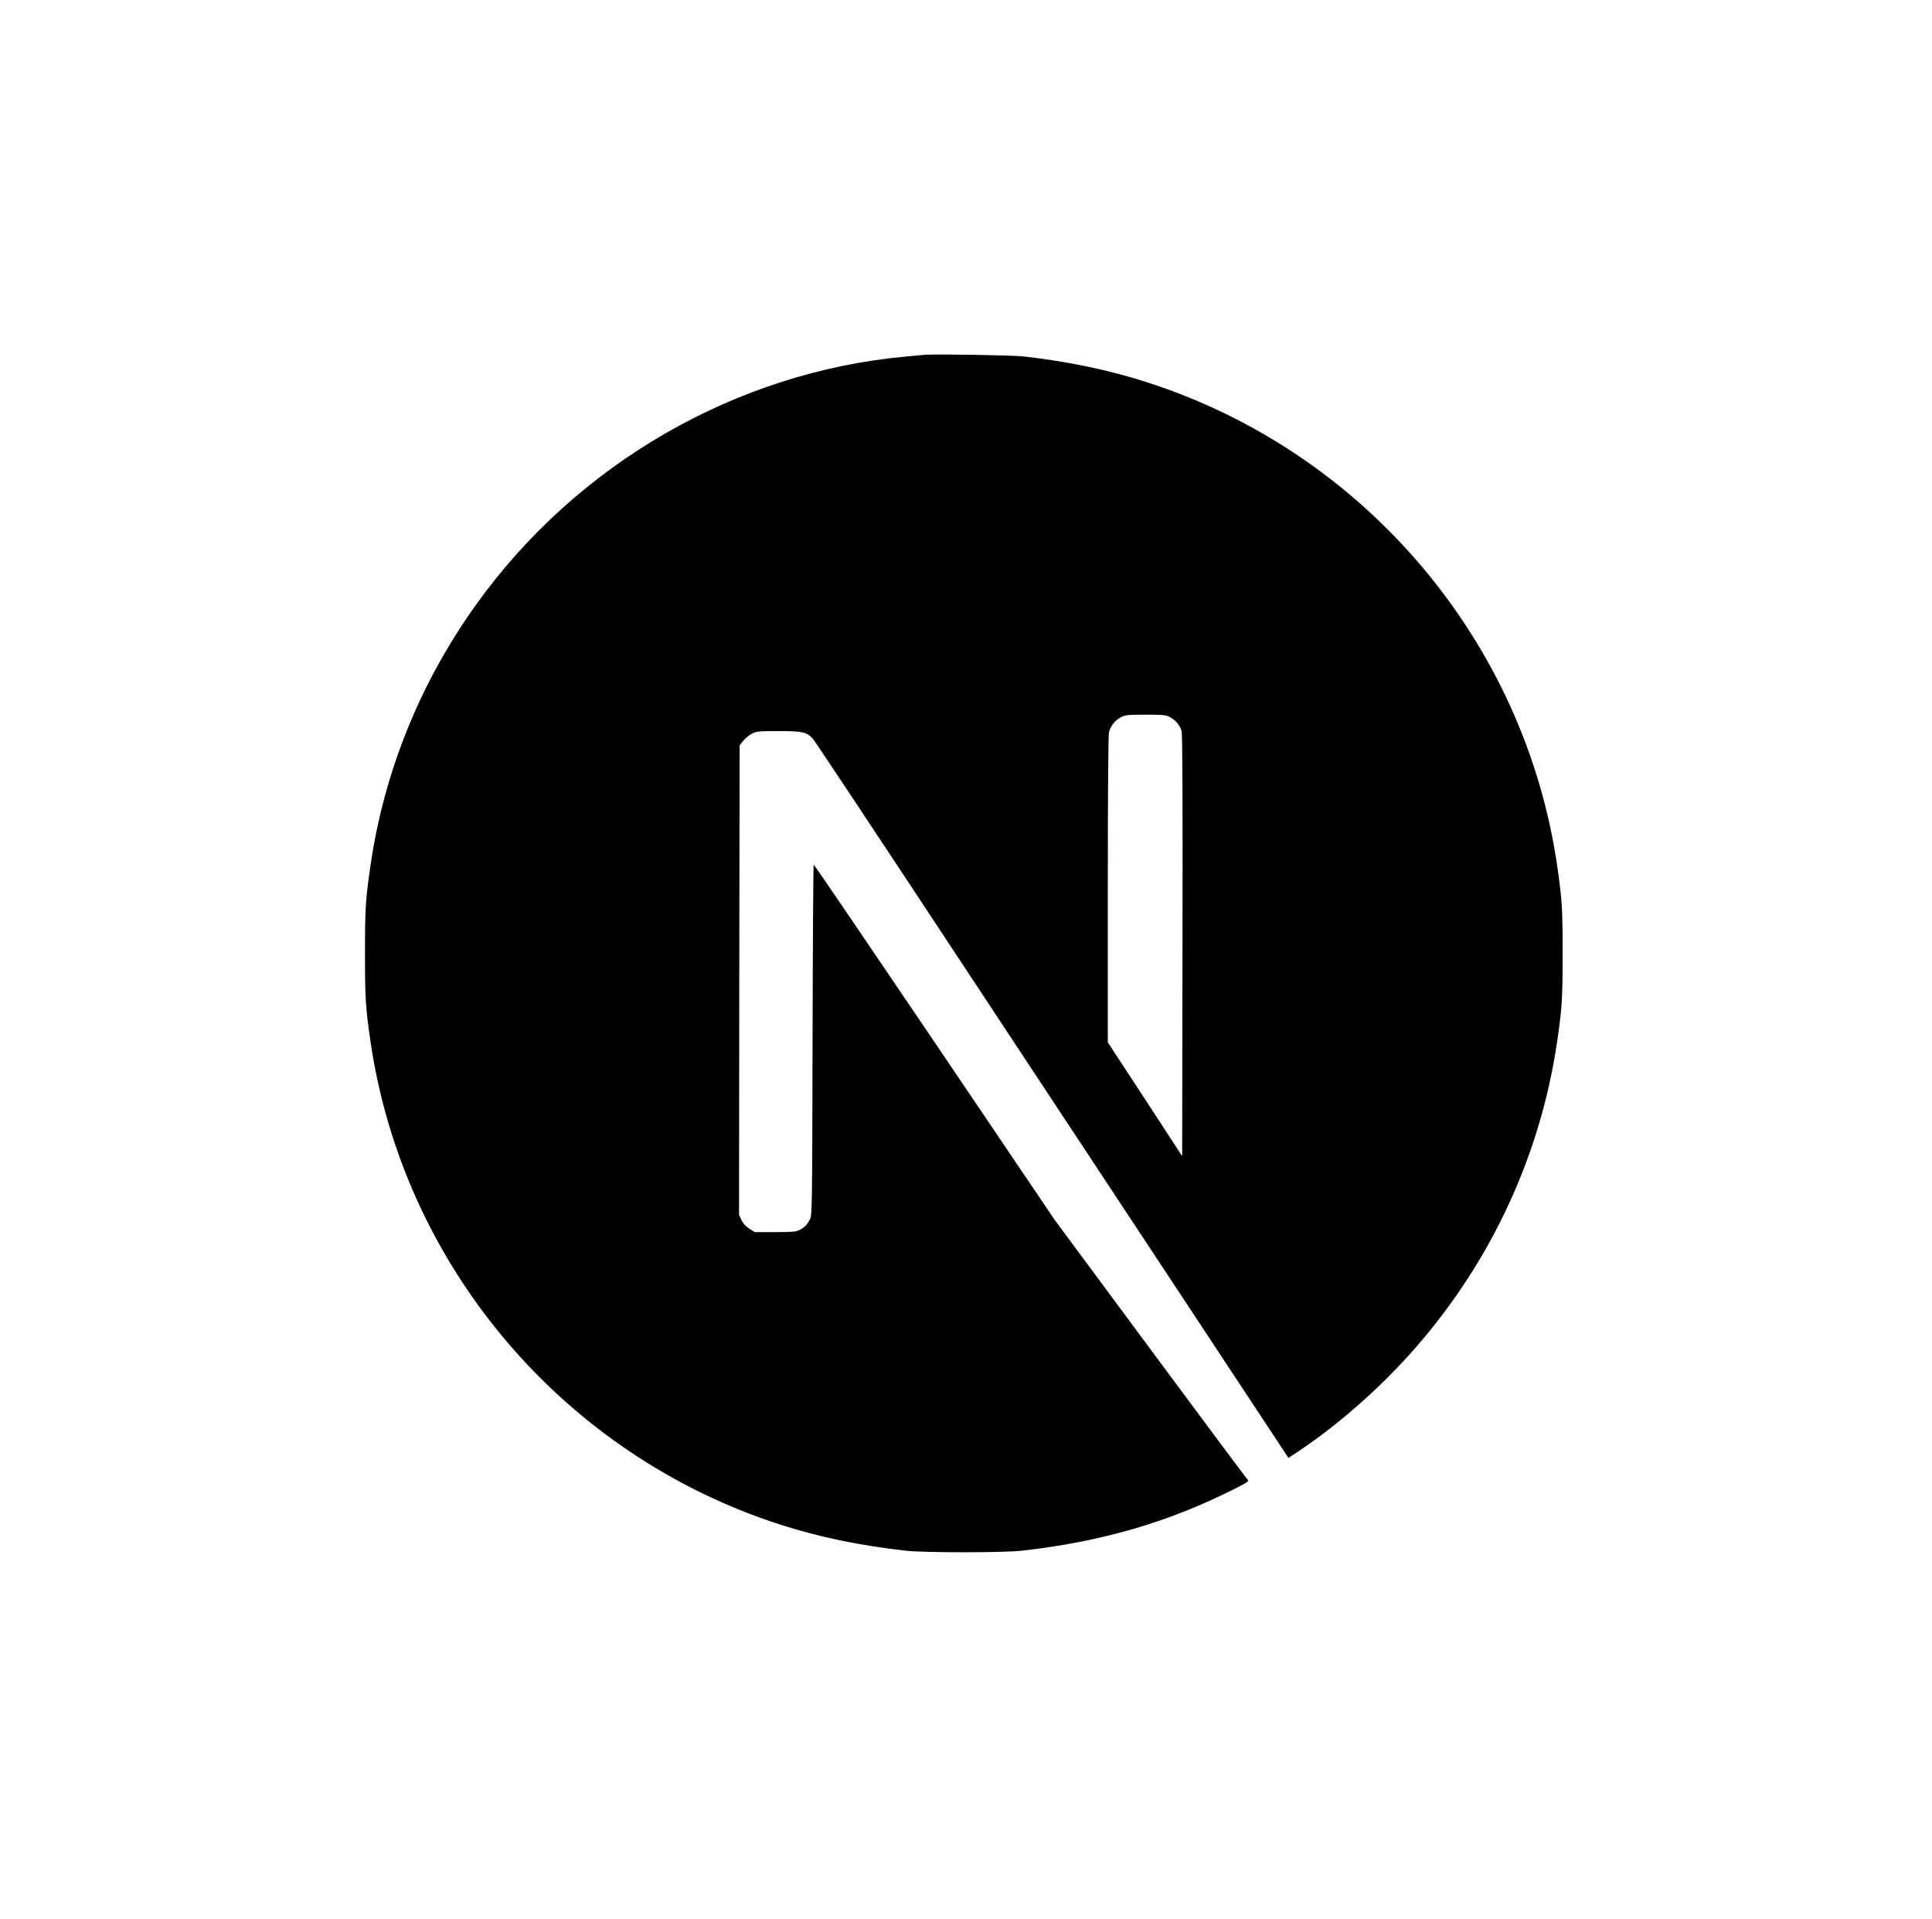 <svg width="147" height="146" viewBox="0 0 147 146" fill="none" xmlns="http://www.w3.org/2000/svg">
<path d="M70.35 26.997C70.154 27.015 69.53 27.077 68.969 27.122C56.026 28.289 43.903 35.271 36.225 46.003C31.949 51.971 29.215 58.739 28.181 65.909C27.816 68.412 27.771 69.151 27.771 72.544C27.771 75.937 27.816 76.677 28.181 79.179C30.658 96.288 42.834 110.663 59.349 115.989C62.306 116.942 65.424 117.592 68.969 117.984C70.35 118.136 76.318 118.136 77.699 117.984C83.818 117.307 89.002 115.793 94.115 113.184C94.899 112.783 95.051 112.676 94.944 112.587C94.873 112.533 91.532 108.054 87.524 102.639L80.237 92.797L71.107 79.286C66.083 71.858 61.95 65.784 61.914 65.784C61.879 65.775 61.843 71.778 61.825 79.108C61.799 91.942 61.79 92.459 61.629 92.761C61.398 93.198 61.22 93.376 60.846 93.572C60.56 93.714 60.311 93.741 58.966 93.741H57.425L57.015 93.483C56.748 93.314 56.552 93.091 56.418 92.833L56.231 92.432L56.249 74.575L56.276 56.709L56.552 56.361C56.694 56.174 56.997 55.934 57.211 55.818C57.576 55.64 57.719 55.622 59.26 55.622C61.077 55.622 61.38 55.693 61.852 56.21C61.986 56.352 66.929 63.798 72.844 72.767C78.759 81.735 86.847 93.982 90.82 99.993L98.035 110.921L98.4 110.681C101.634 108.579 105.054 105.587 107.762 102.469C113.525 95.852 117.24 87.783 118.487 79.179C118.852 76.677 118.896 75.937 118.896 72.544C118.896 69.151 118.852 68.412 118.487 65.909C116.01 48.8 103.834 34.425 87.319 29.099C84.406 28.155 81.306 27.505 77.832 27.113C76.977 27.024 71.089 26.926 70.35 26.997ZM89.002 54.553C89.43 54.767 89.778 55.177 89.902 55.604C89.973 55.836 89.991 60.788 89.973 71.947L89.947 87.961L87.123 83.632L84.29 79.304V67.663C84.29 60.138 84.326 55.907 84.379 55.702C84.522 55.203 84.834 54.812 85.261 54.58C85.626 54.393 85.76 54.375 87.159 54.375C88.477 54.375 88.709 54.393 89.002 54.553Z" fill="black"/>
</svg>
